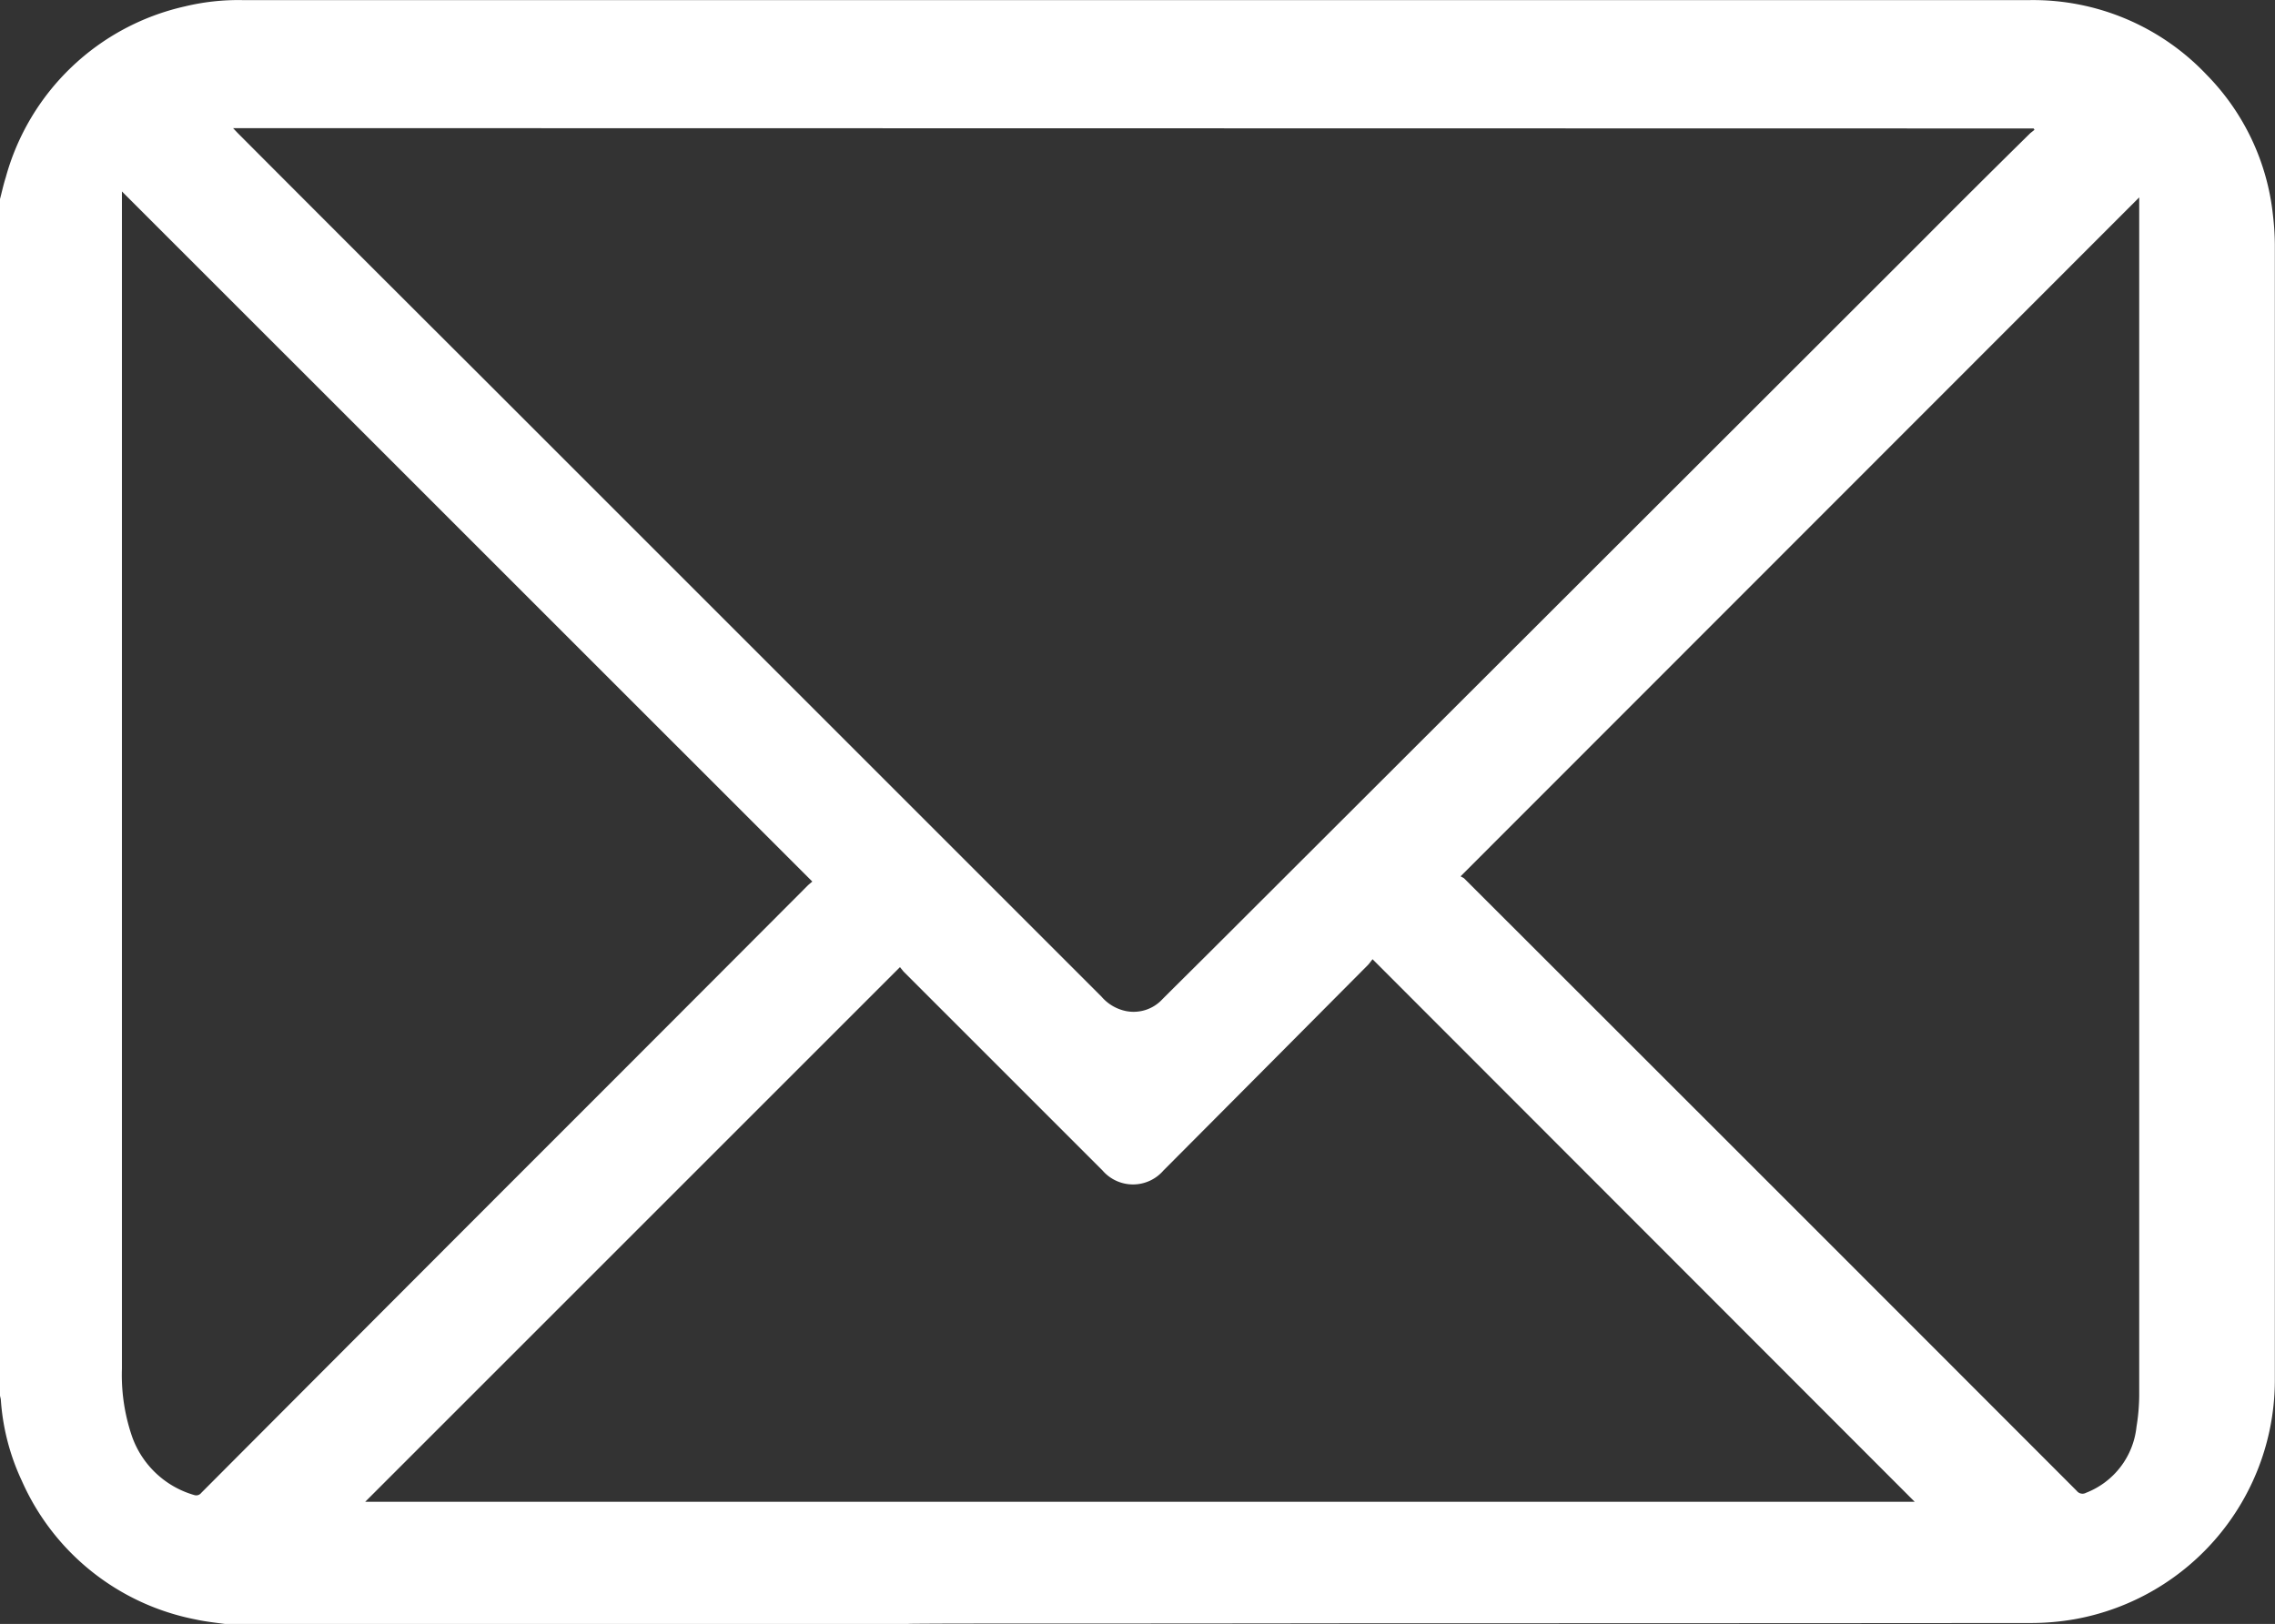 <svg xmlns="http://www.w3.org/2000/svg" width="42.655" height="30.455" viewBox="0 0 42.655 30.455"><rect x="0" y="0" width="42.655" height="30.455" fill="#333333" stroke="none"/><g id="Group_12" data-name="Group 12" transform="translate(64.83 84.696) rotate(-180)"><path id="Path_437" data-name="Path 437" d="M64.83,80.963V58.521l-.015-.066a4.249,4.249,0,0,0-.394-1.529,4.5,4.5,0,0,0-3.257-2.6c-.184-.041-.378-.061-.568-.087H47.854l-.092.005c-.578.005-1.15.005-1.723.005q-3.39,0-6.78.005-6.266,0-12.533.005a4.734,4.734,0,0,0-.8.072,4.557,4.557,0,0,0-3.748,4.52V80.114a5,5,0,0,0,.036.552,4.415,4.415,0,0,0,1.243,2.628,4.478,4.478,0,0,0,3.319,1.4H60.279a4.271,4.271,0,0,0,1.084-.118,4.506,4.506,0,0,0,3.359-3.206C64.764,81.239,64.794,81.1,64.83,80.963ZM26.7,82.287l-.015-.026.077-.061q1.028-1.012,2.045-2.035Q35.4,73.577,42,66.988c.343-.343.69-.685,1.033-1.028a.735.735,0,0,1,.685-.225.82.82,0,0,1,.46.271l11.6,11.6q2.3,2.293,4.6,4.6l.082.087Zm12.395-15.58L28.93,56.532H57.983L47.956,66.559l-.066-.082-3.733-3.733a.754.754,0,0,0-1.14,0q-1.917,1.925-3.83,3.85C39.151,66.63,39.126,66.671,39.095,66.707Zm23.45,14.4L49.6,68.164l.077-.066q2.892-2.9,5.793-5.8Q58.265,59.5,61.056,56.7a.119.119,0,0,1,.133-.041,1.749,1.749,0,0,1,1.166,1.1,3.553,3.553,0,0,1,.189,1.268V81.111Zm-25.1-12.845L24.721,80.994V58.521a3.739,3.739,0,0,1,.051-.583,1.494,1.494,0,0,1,.946-1.237.136.136,0,0,1,.174.036q5.745,5.752,11.49,11.49Z" transform="translate(0 0)" fill="#fff"></path></g></svg>